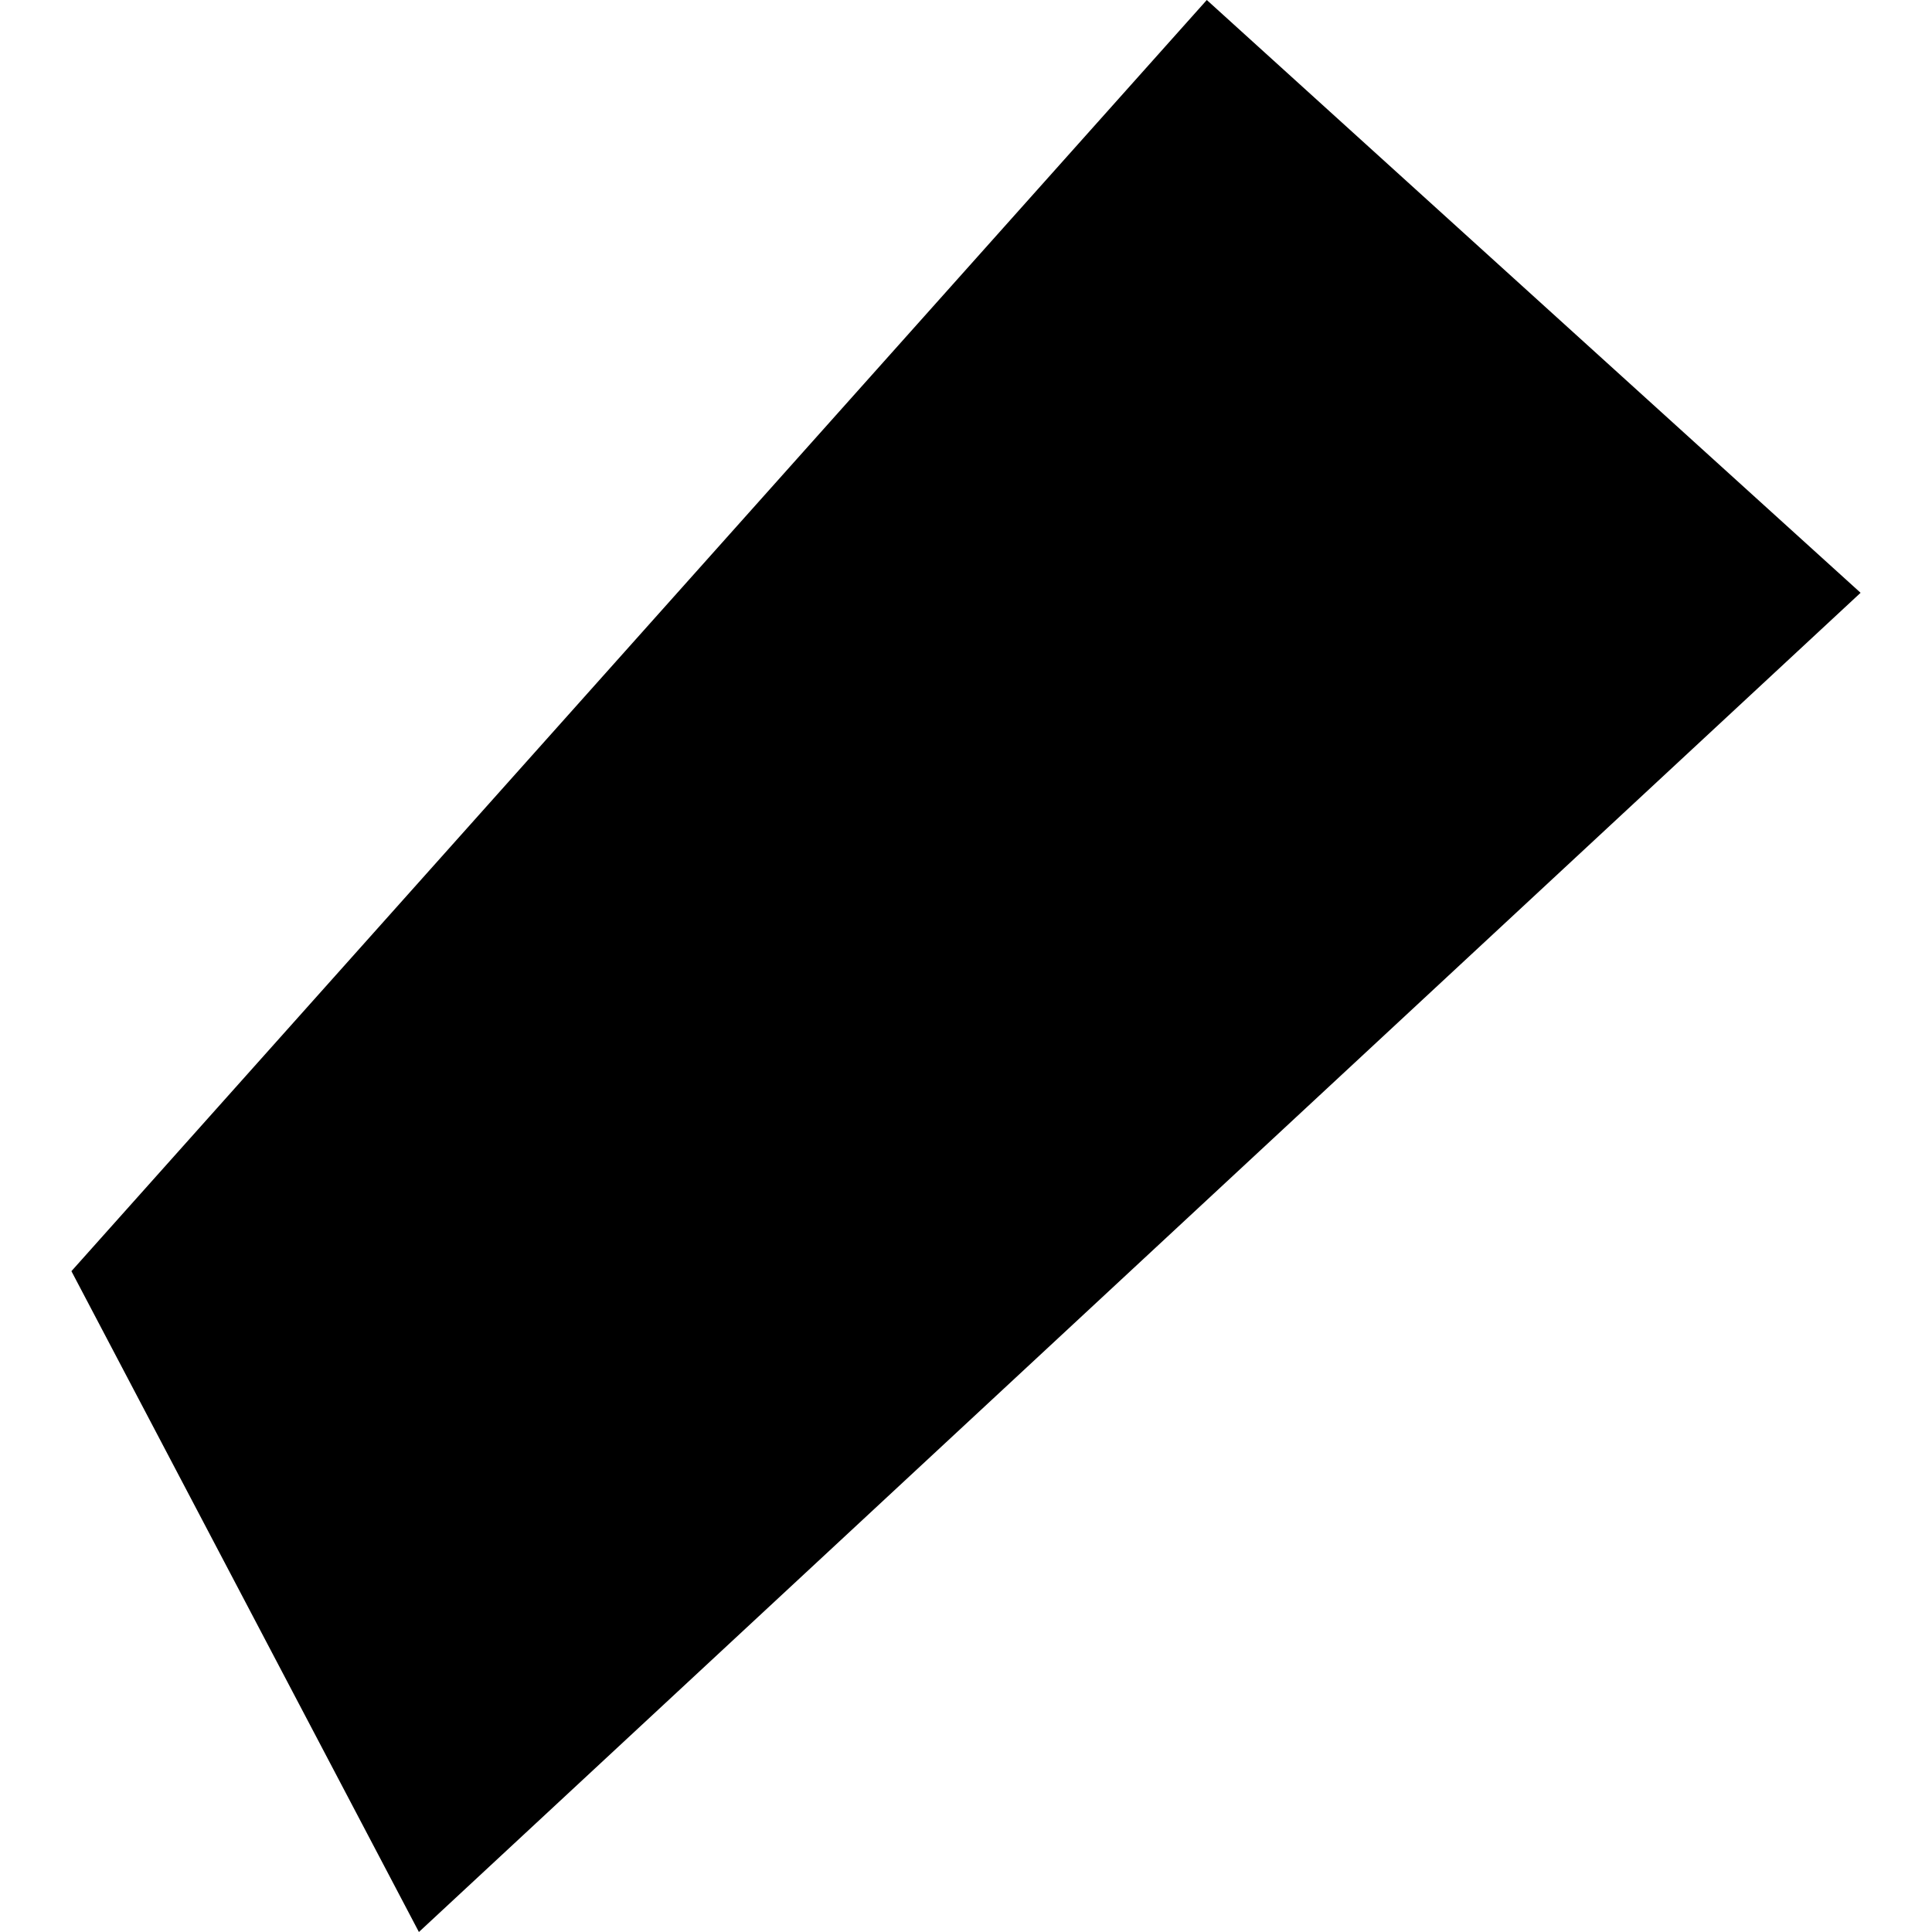<?xml version="1.0" encoding="utf-8" standalone="no"?>
<!DOCTYPE svg PUBLIC "-//W3C//DTD SVG 1.1//EN"
  "http://www.w3.org/Graphics/SVG/1.1/DTD/svg11.dtd">
<!-- Created with matplotlib (https://matplotlib.org/) -->
<svg height="288pt" version="1.1" viewBox="0 0 288 288" width="288pt" xmlns="http://www.w3.org/2000/svg" xmlns:xlink="http://www.w3.org/1999/xlink">
 <defs>
  <style type="text/css">
*{stroke-linecap:butt;stroke-linejoin:round;}
  </style>
 </defs>
 <g id="figure_1">
  <g id="patch_1">
   <path d="M 0 288 
L 288 288 
L 288 0 
L 0 0 
z
" style="fill:none;opacity:0;"/>
  </g>
  <g id="axes_1">
   <g id="PatchCollection_1">
    <path clip-path="url(#pf423d94b02)" d="M 179.895 0 
L 277.354 88.367 
L 62.445 288 
L 10.646 189.49 
L 179.895 0 
"/>
   </g>
  </g>
 </g>
 <defs>
  <clipPath id="pf423d94b02">
   <rect height="288" width="266.707" x="10.646" y="0"/>
  </clipPath>
 </defs>
</svg>
